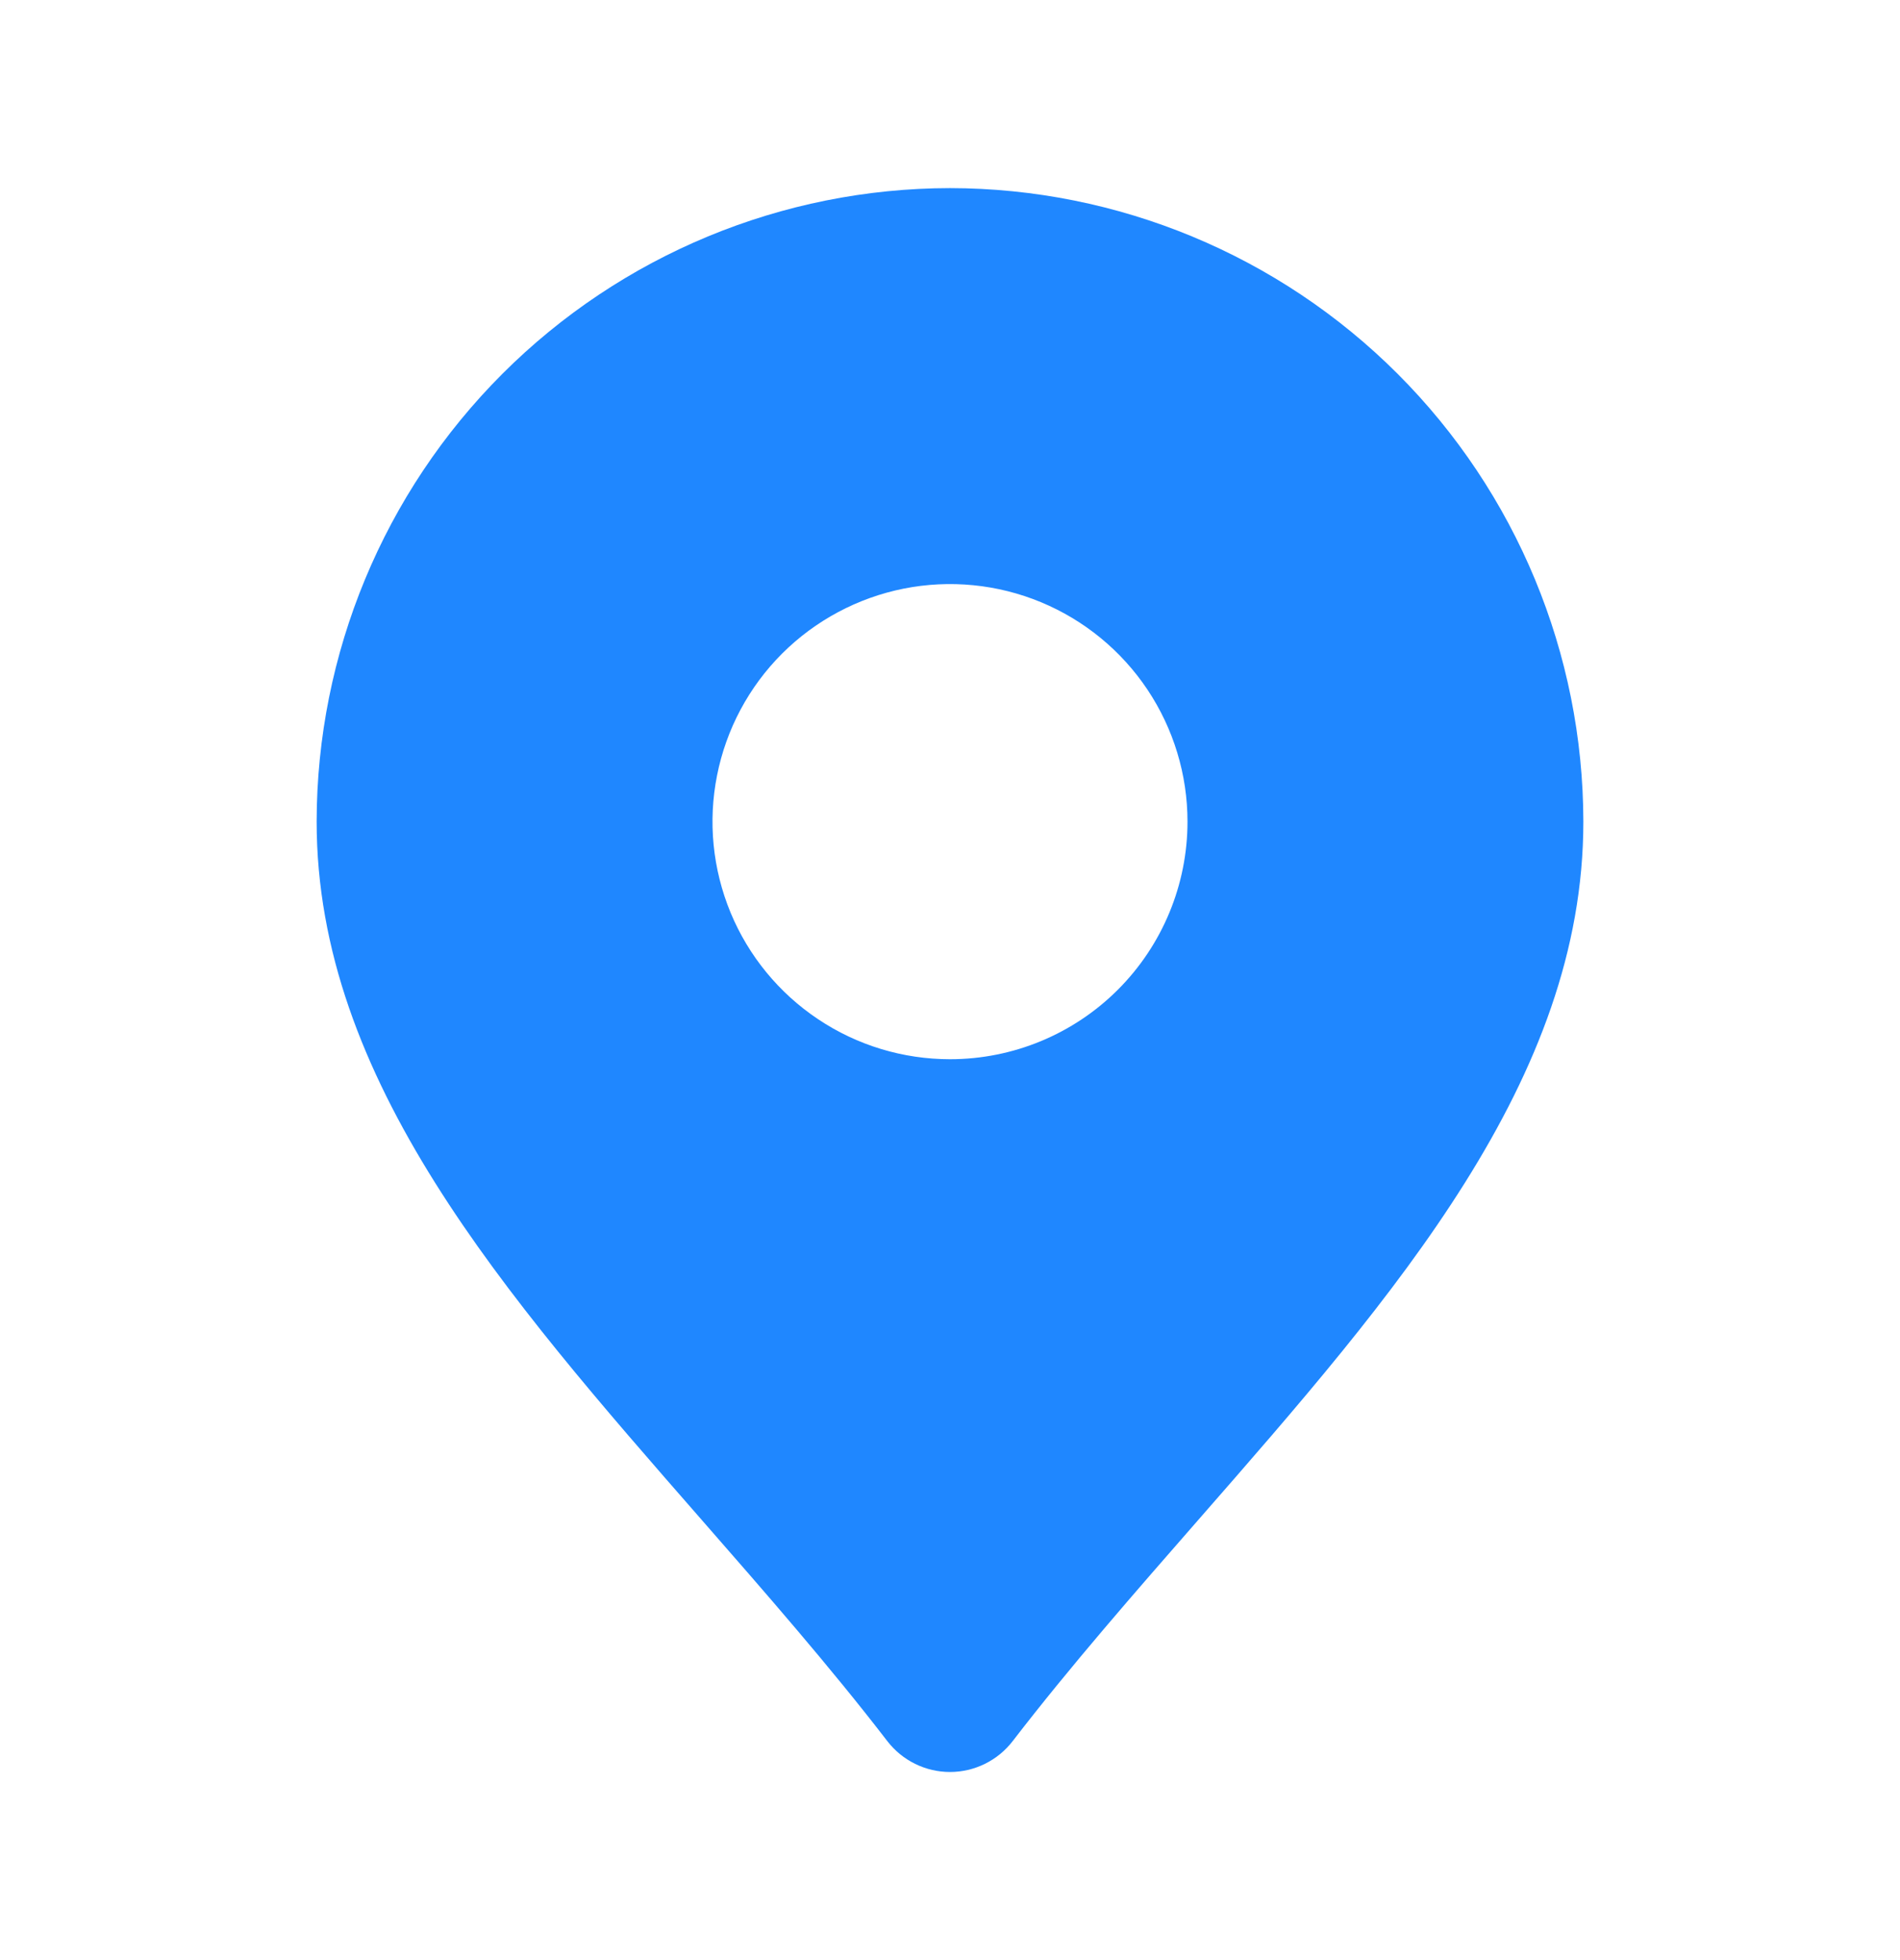 <?xml version="1.0" encoding="UTF-8"?> <svg xmlns="http://www.w3.org/2000/svg" width="32" height="33" viewBox="0 0 32 33" fill="none"><g id="Location"><path id="Vector" d="M16 3.167C13.172 3.17 10.461 4.295 8.461 6.294C6.461 8.294 5.336 11.005 5.333 13.833C5.333 18.173 8.484 21.777 11.821 25.592C12.877 26.8 13.971 28.049 14.944 29.313C15.069 29.475 15.229 29.606 15.412 29.696C15.595 29.786 15.796 29.833 16 29.833C16.204 29.833 16.405 29.786 16.588 29.696C16.771 29.606 16.931 29.475 17.056 29.313C18.029 28.049 19.123 26.8 20.179 25.592C23.516 21.777 26.667 18.173 26.667 13.833C26.663 11.005 25.539 8.294 23.539 6.294C21.539 4.295 18.828 3.17 16 3.167ZM16 17.833C15.209 17.833 14.435 17.599 13.778 17.159C13.12 16.72 12.607 16.095 12.304 15.364C12.002 14.633 11.922 13.829 12.077 13.053C12.231 12.277 12.612 11.564 13.171 11.005C13.731 10.446 14.444 10.065 15.22 9.91C15.995 9.756 16.8 9.835 17.531 10.138C18.262 10.441 18.886 10.953 19.326 11.611C19.765 12.269 20 13.042 20 13.833C20 14.894 19.578 15.912 18.828 16.662C18.078 17.412 17.061 17.833 16 17.833Z" fill="#1F87FF"></path></g></svg> 